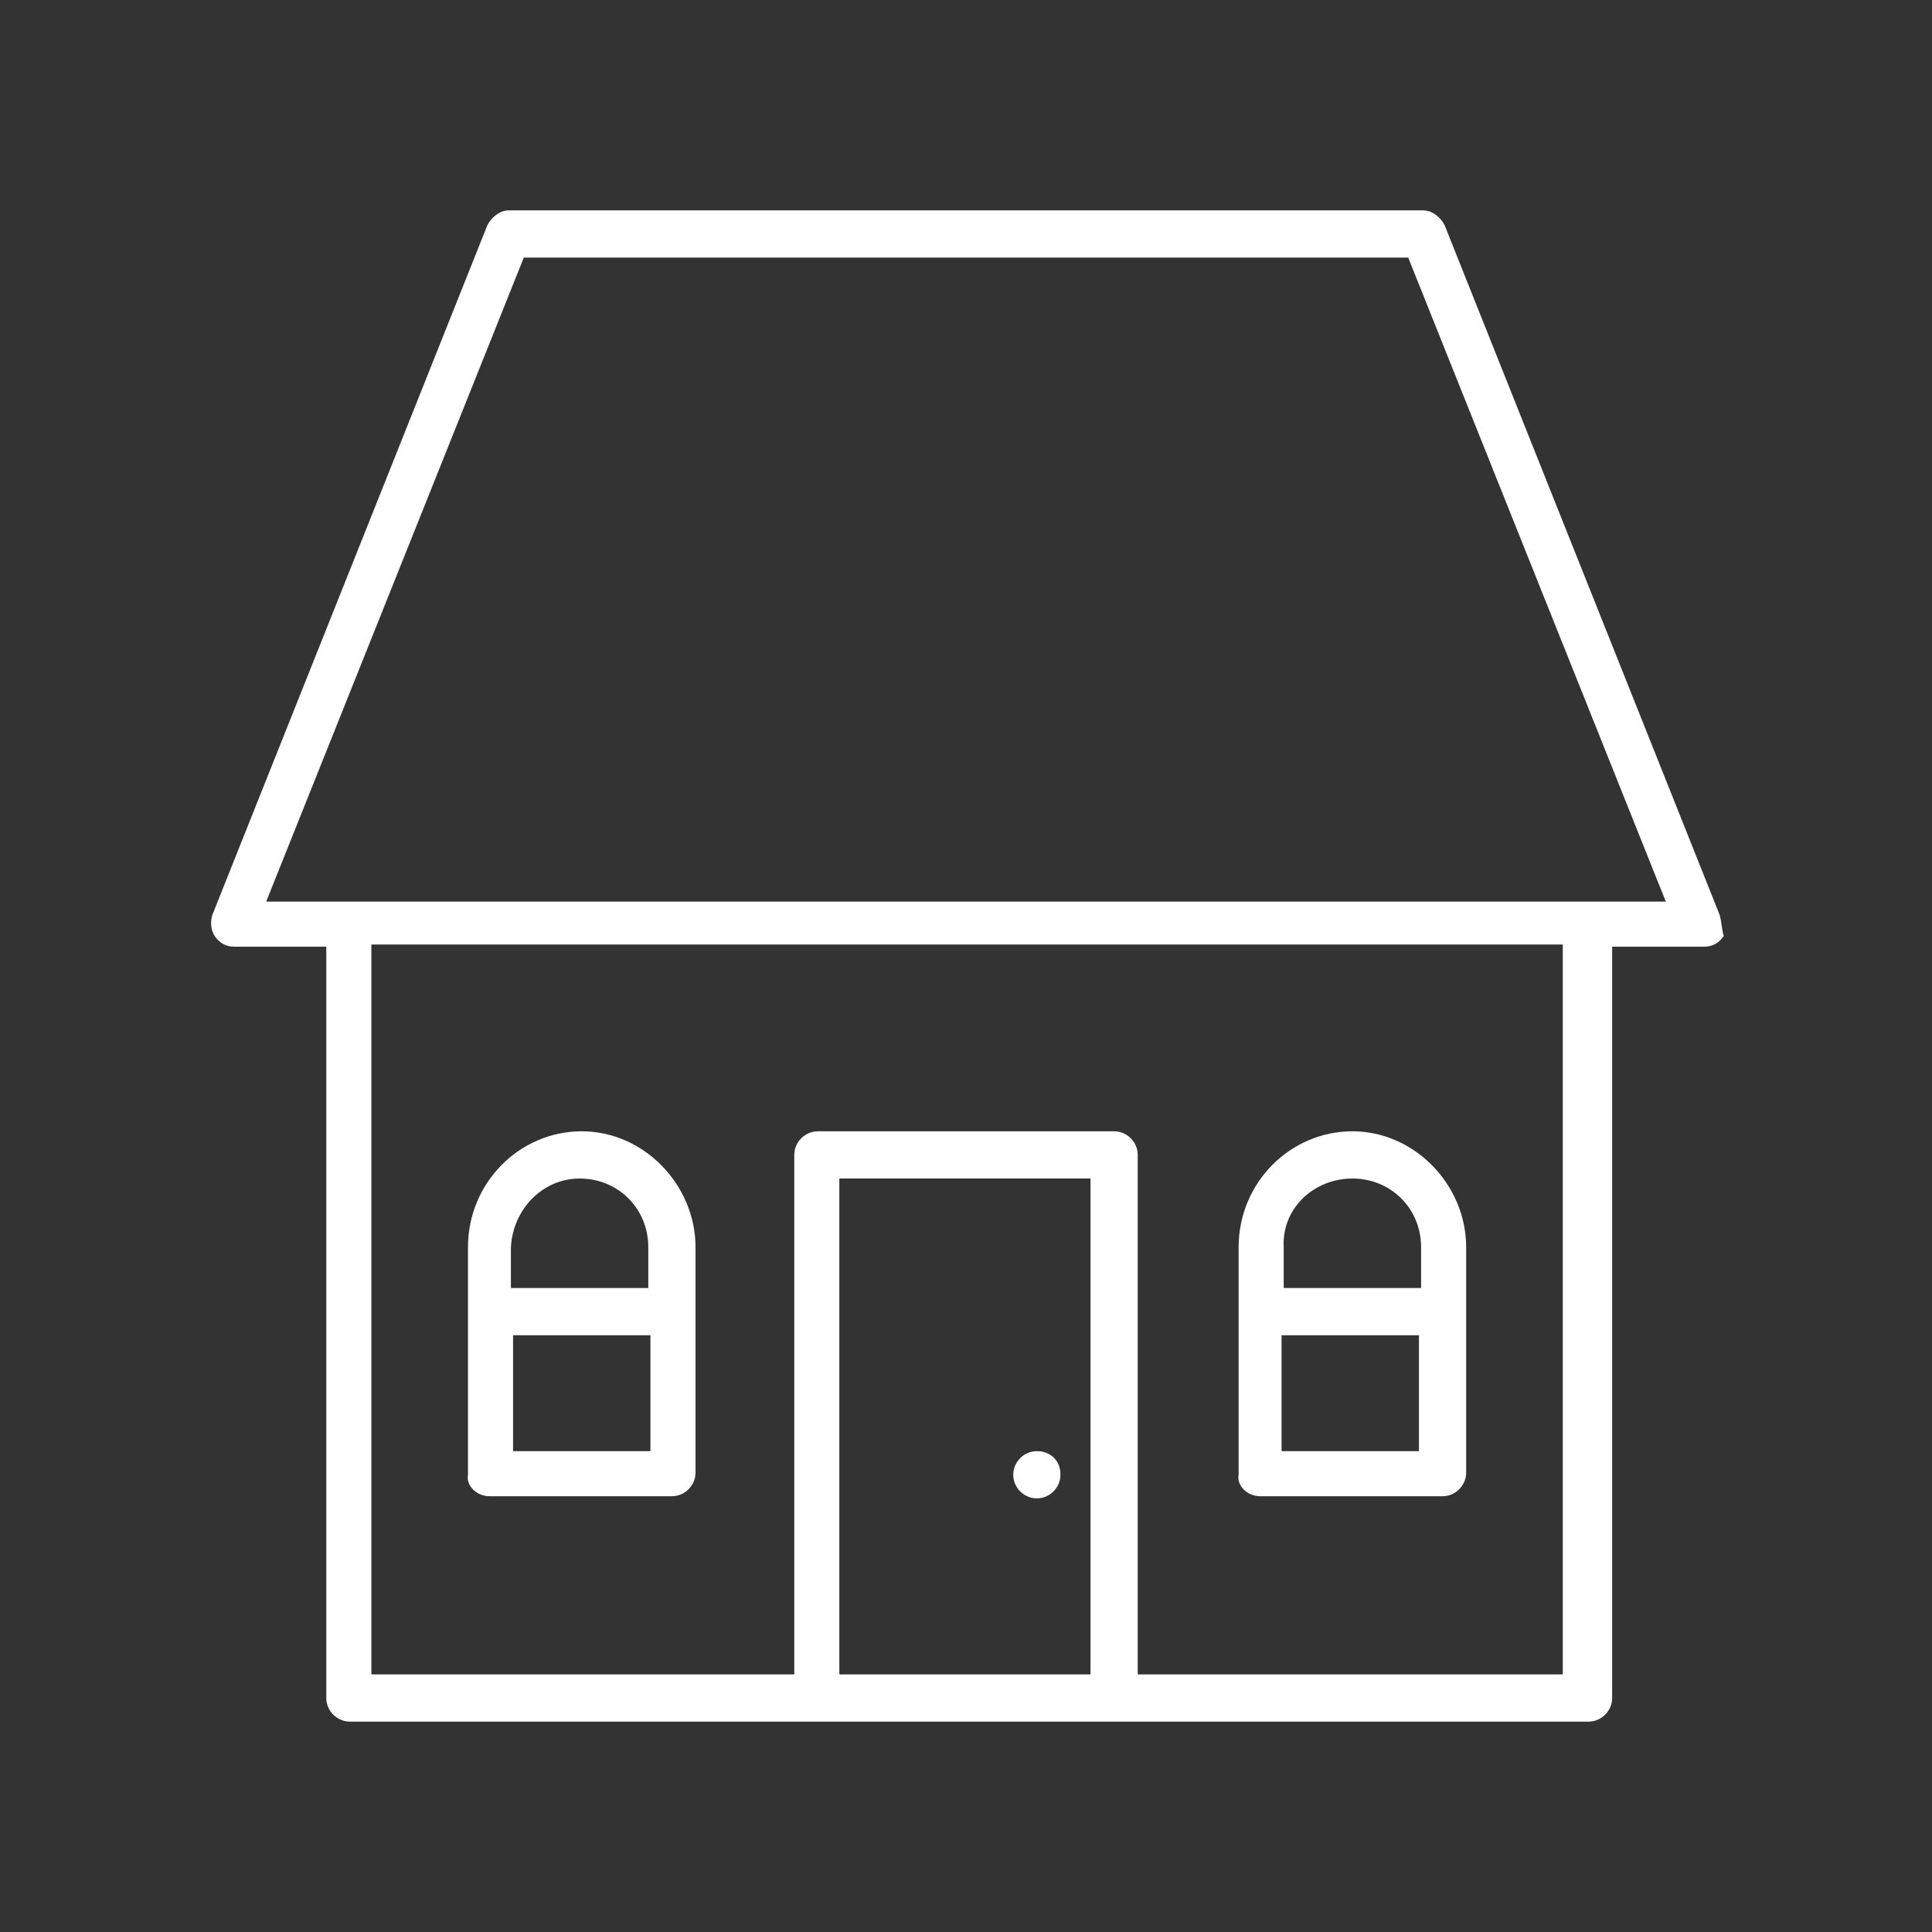 <?xml version="1.0" encoding="utf-8"?>
<!-- Generator: Adobe Illustrator 24.1.1, SVG Export Plug-In . SVG Version: 6.00 Build 0)  -->
<svg version="1.1" id="Capa_1" xmlns="http://www.w3.org/2000/svg" xmlns:xlink="http://www.w3.org/1999/xlink" x="0px" y="0px"
	 viewBox="0 0 90 90" style="enable-background:new 0 0 90 90;" xml:space="preserve">
<rect x="0" y="0" width="90" height="90" fill="#333333" stroke="none"/>
<style type="text/css">
	.st0{fill:#FFFFFF;}
</style>
<g>
	<g>
		<path class="st0" d="M80.1,42.6L67.3,10.5c-0.2-0.4-0.6-0.7-1-0.7H23.7c-0.4,0-0.8,0.3-1,0.7L9.9,42.6c-0.1,0.3-0.1,0.7,0.1,1
			c0.2,0.3,0.5,0.5,0.9,0.5h4.3v35c0,0.6,0.5,1.1,1.1,1.1h21.9h13.9h21.9c0.6,0,1.1-0.5,1.1-1.1v-35h4.3c0.4,0,0.7-0.2,0.9-0.5
			C80.2,43.3,80.2,42.9,80.1,42.6z M39.1,78V54.9h11.7V78H39.1z M72.7,78H53V53.8c0-0.6-0.5-1.1-1.1-1.1H38.1
			c-0.6,0-1.1,0.5-1.1,1.1V78H17.3v-34h55.5V78z M73.8,42H16.2h-3.8l12-30h41.2l12,30H73.8z"/>
	</g>
	<g>
		<path class="st0" d="M22.8,69.7h8.5c0.6,0,1.1-0.5,1.1-1.1V58.1c0-2.9-2.4-5.4-5.3-5.4s-5.3,2.4-5.3,5.4v10.6
			C21.7,69.2,22.2,69.7,22.8,69.7z M23.9,67.6v-5.4h6.4v5.4H23.9z M27,54.9c1.8,0,3.2,1.4,3.2,3.2V60h-6.4v-1.9
			C23.9,56.3,25.3,54.9,27,54.9z"/>
	</g>
	<g>
		<path class="st0" d="M58.7,69.7h8.5c0.6,0,1.1-0.5,1.1-1.1V58.1c0-2.9-2.4-5.4-5.3-5.4c-2.9,0-5.3,2.4-5.3,5.4v10.6
			C57.6,69.2,58.1,69.7,58.7,69.7z M59.7,67.6v-5.4h6.4v5.4H59.7z M63,54.9c1.8,0,3.2,1.4,3.2,3.2V60h-6.4v-1.9
			C59.7,56.3,61.2,54.9,63,54.9z"/>
	</g>
	<g>
		<path class="st0" d="M48.3,67.6c-0.6,0-1.1,0.5-1.1,1.1c0,0.6,0.5,1.1,1.1,1.1c0.6,0,1.1-0.5,1.1-1.1C49.4,68,48.9,67.6,48.3,67.6
			z"/>
	</g>
</g>
</svg>
